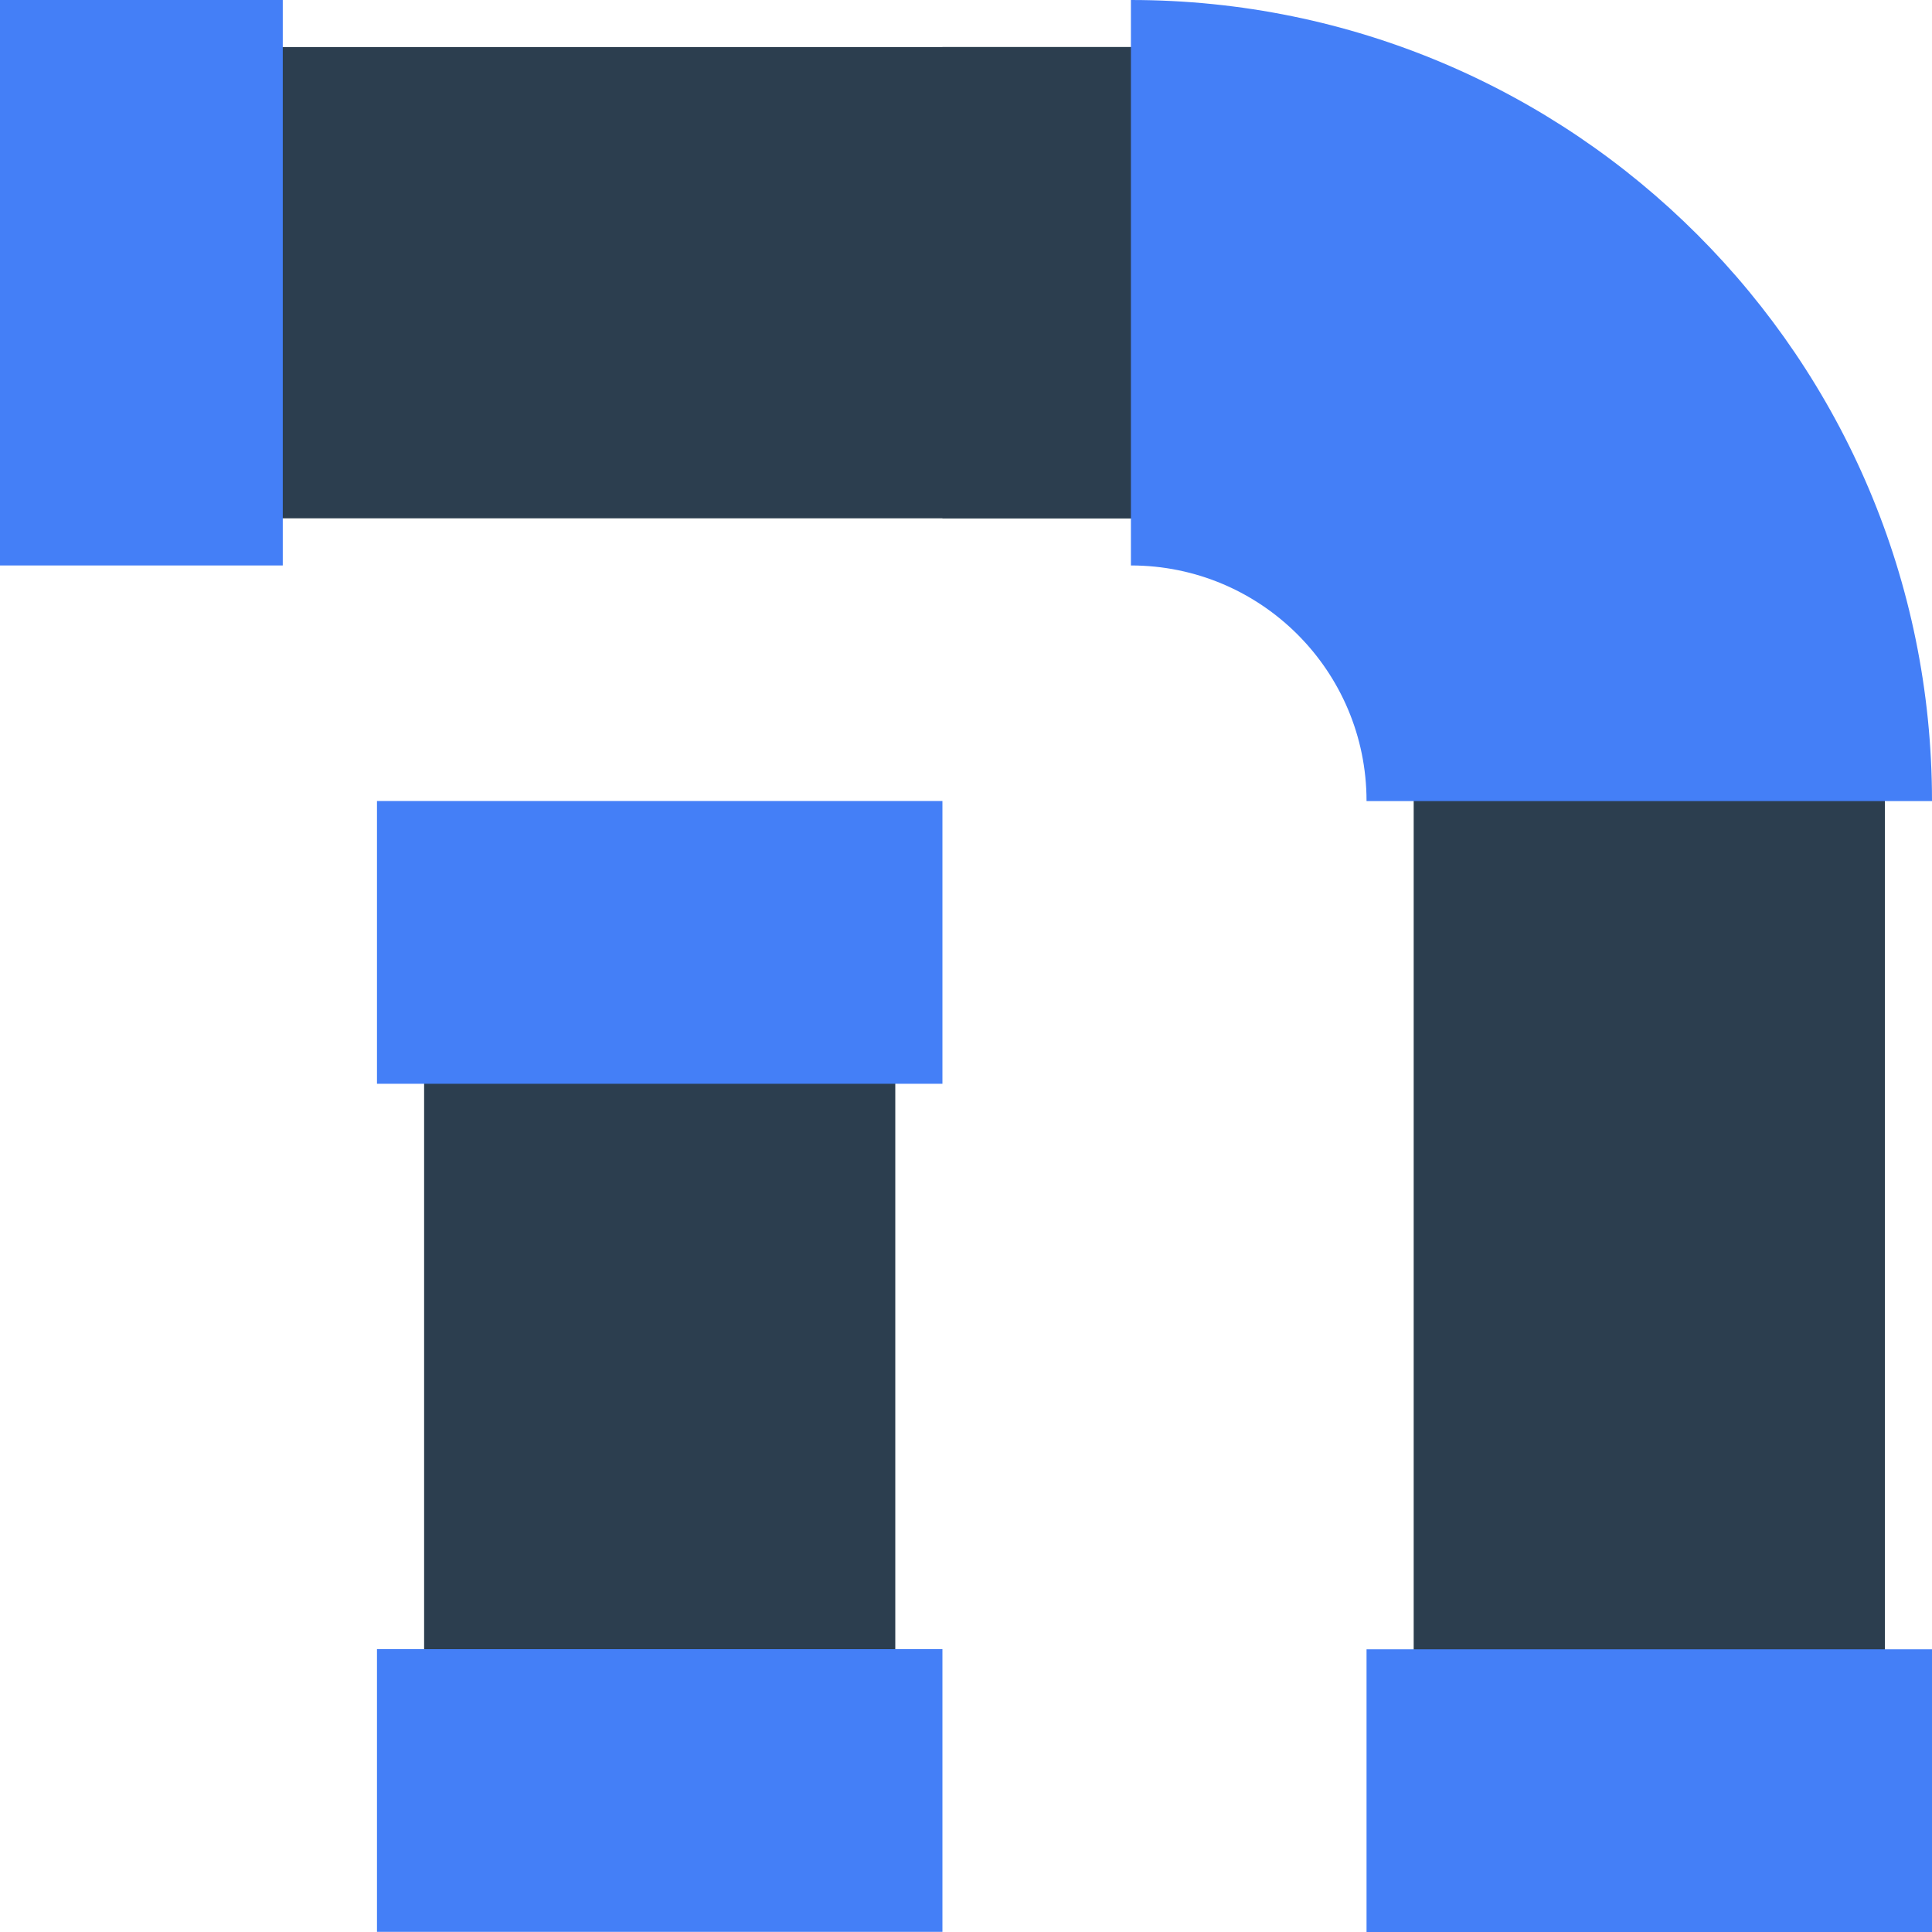 <svg width="25" height="25" viewBox="0 0 25 25" fill="none" xmlns="http://www.w3.org/2000/svg">
<g clip-path="url(#clip0_289_431)">
<path d="M15.244 0.609H3.049V6.707H15.244V0.609Z" fill="#2C3E4F"/>
<path d="M15.244 0.609H12.195V6.707H15.244V0.609Z" fill="#2C3E4F"/>
<path d="M3.659 0H0V7.317H3.659V0Z" fill="#447FF7"/>
<path d="M24.39 9.756H18.293V21.951H24.39V9.756Z" fill="#2C3E4F"/>
<path d="M25 21.342H17.683V25H25V21.342Z" fill="#447FF7"/>
<path d="M11.585 13.414H5.488V21.951H11.585V13.414Z" fill="#2C3E4F"/>
<path d="M12.195 21.34H4.878V24.998H12.195V21.34Z" fill="#447FF7"/>
<path d="M12.195 10.365H4.878V14.024H12.195V10.365Z" fill="#447FF7"/>
<path d="M17.683 10.366C17.683 8.682 16.318 7.317 14.634 7.317V0C20.359 0 25 4.641 25 10.366H17.683Z" fill="#447FF7"/>
</g>
<defs>
<clipPath id="clip0_289_431">
<rect width="25" height="25" fill="white"/>
</clipPath>
</defs>
</svg>
